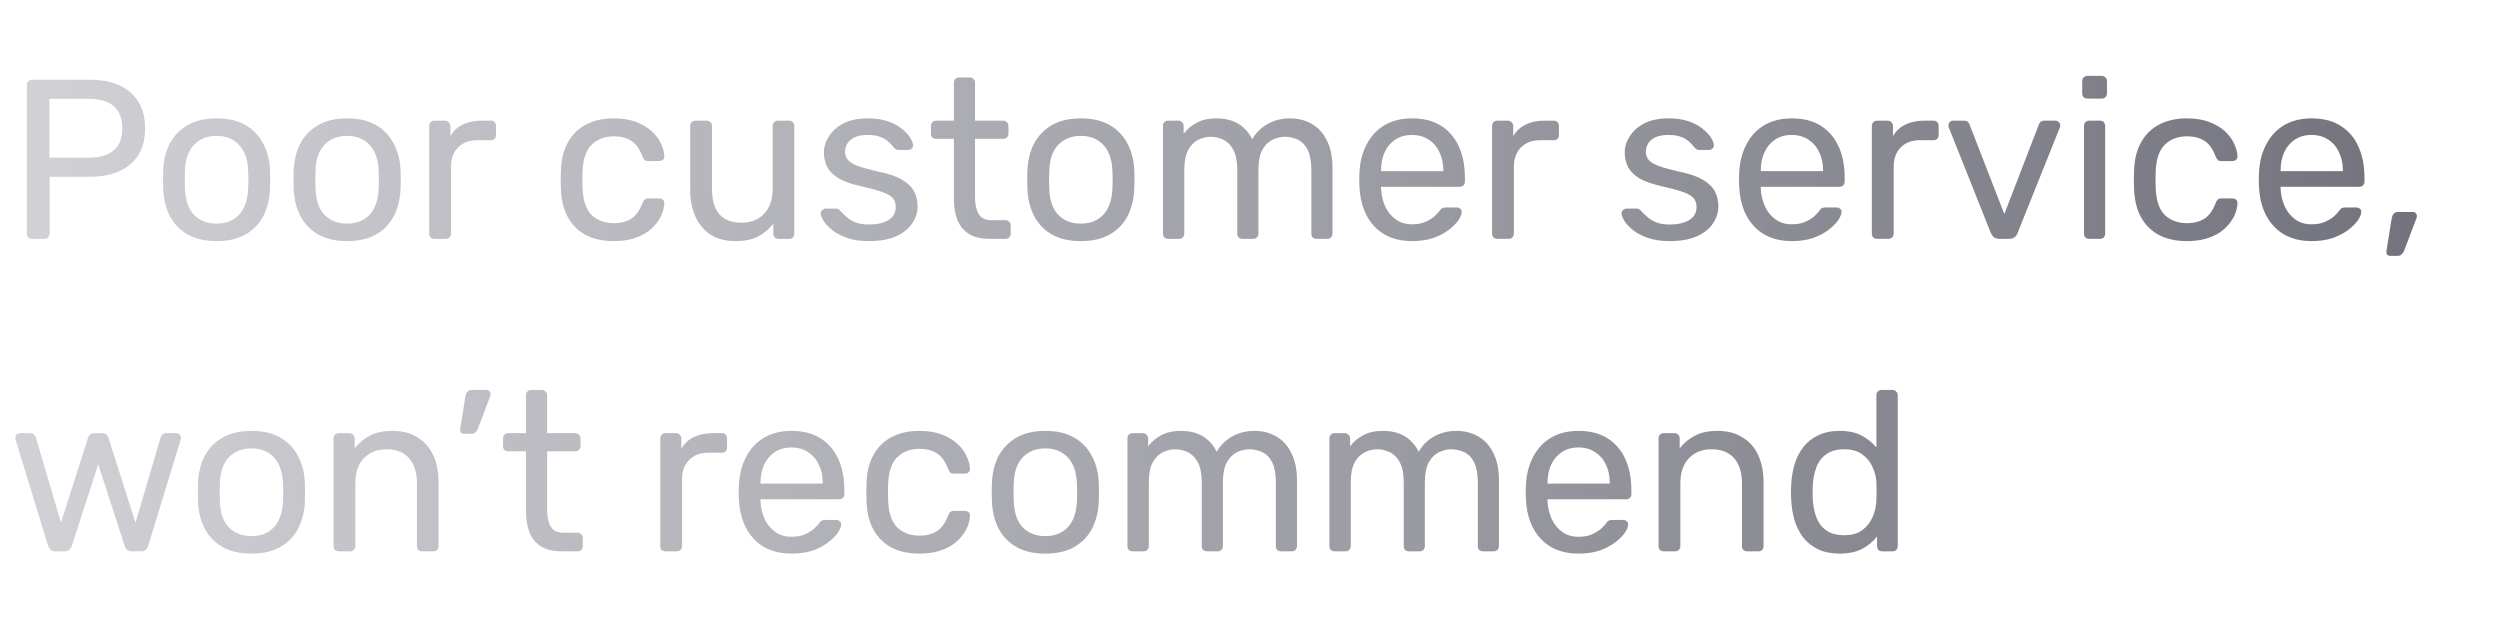 <svg width="176" height="45" viewBox="0 0 176 45" fill="none" xmlns="http://www.w3.org/2000/svg">
<path d="M2.26 16.814C2.143 16.814 2.052 16.782 1.988 16.718C1.924 16.643 1.892 16.552 1.892 16.445V5.997C1.892 5.88 1.924 5.789 1.988 5.725C2.052 5.651 2.143 5.613 2.26 5.613H6.324C7.113 5.613 7.796 5.741 8.372 5.997C8.959 6.253 9.412 6.637 9.732 7.149C10.052 7.651 10.212 8.28 10.212 9.037C10.212 9.795 10.052 10.424 9.732 10.925C9.412 11.427 8.959 11.806 8.372 12.062C7.796 12.318 7.113 12.445 6.324 12.445H3.492V16.445C3.492 16.552 3.455 16.643 3.38 16.718C3.316 16.782 3.225 16.814 3.108 16.814H2.26ZM3.476 11.101H6.244C7.033 11.101 7.625 10.925 8.02 10.573C8.415 10.222 8.612 9.709 8.612 9.037C8.612 8.376 8.42 7.864 8.036 7.501C7.652 7.139 7.055 6.957 6.244 6.957H3.476V11.101ZM15.248 16.974C14.438 16.974 13.76 16.819 13.216 16.509C12.672 16.2 12.256 15.774 11.968 15.229C11.68 14.675 11.52 14.046 11.488 13.341C11.478 13.16 11.472 12.931 11.472 12.653C11.472 12.366 11.478 12.136 11.488 11.966C11.52 11.251 11.68 10.621 11.968 10.078C12.267 9.533 12.688 9.107 13.232 8.797C13.776 8.488 14.448 8.333 15.248 8.333C16.048 8.333 16.72 8.488 17.264 8.797C17.808 9.107 18.224 9.533 18.512 10.078C18.811 10.621 18.976 11.251 19.008 11.966C19.019 12.136 19.024 12.366 19.024 12.653C19.024 12.931 19.019 13.16 19.008 13.341C18.976 14.046 18.816 14.675 18.528 15.229C18.24 15.774 17.824 16.2 17.28 16.509C16.736 16.819 16.059 16.974 15.248 16.974ZM15.248 15.742C15.91 15.742 16.438 15.534 16.832 15.117C17.227 14.691 17.44 14.072 17.472 13.261C17.483 13.101 17.488 12.899 17.488 12.653C17.488 12.408 17.483 12.206 17.472 12.046C17.44 11.235 17.227 10.621 16.832 10.206C16.438 9.779 15.91 9.565 15.248 9.565C14.587 9.565 14.054 9.779 13.648 10.206C13.254 10.621 13.046 11.235 13.024 12.046C13.014 12.206 13.008 12.408 13.008 12.653C13.008 12.899 13.014 13.101 13.024 13.261C13.046 14.072 13.254 14.691 13.648 15.117C14.054 15.534 14.587 15.742 15.248 15.742ZM24.436 16.974C23.625 16.974 22.948 16.819 22.404 16.509C21.86 16.2 21.444 15.774 21.156 15.229C20.868 14.675 20.708 14.046 20.676 13.341C20.665 13.16 20.66 12.931 20.66 12.653C20.66 12.366 20.665 12.136 20.676 11.966C20.708 11.251 20.868 10.621 21.156 10.078C21.454 9.533 21.876 9.107 22.42 8.797C22.964 8.488 23.636 8.333 24.436 8.333C25.236 8.333 25.908 8.488 26.452 8.797C26.996 9.107 27.412 9.533 27.7 10.078C27.998 10.621 28.164 11.251 28.196 11.966C28.206 12.136 28.212 12.366 28.212 12.653C28.212 12.931 28.206 13.16 28.196 13.341C28.164 14.046 28.004 14.675 27.716 15.229C27.428 15.774 27.012 16.2 26.468 16.509C25.924 16.819 25.246 16.974 24.436 16.974ZM24.436 15.742C25.097 15.742 25.625 15.534 26.02 15.117C26.414 14.691 26.628 14.072 26.66 13.261C26.67 13.101 26.676 12.899 26.676 12.653C26.676 12.408 26.67 12.206 26.66 12.046C26.628 11.235 26.414 10.621 26.02 10.206C25.625 9.779 25.097 9.565 24.436 9.565C23.774 9.565 23.241 9.779 22.836 10.206C22.441 10.621 22.233 11.235 22.212 12.046C22.201 12.206 22.196 12.408 22.196 12.653C22.196 12.899 22.201 13.101 22.212 13.261C22.233 14.072 22.441 14.691 22.836 15.117C23.241 15.534 23.774 15.742 24.436 15.742ZM30.583 16.814C30.477 16.814 30.386 16.782 30.311 16.718C30.247 16.643 30.215 16.552 30.215 16.445V8.877C30.215 8.771 30.247 8.68 30.311 8.605C30.386 8.531 30.477 8.493 30.583 8.493H31.319C31.426 8.493 31.517 8.531 31.591 8.605C31.666 8.68 31.703 8.771 31.703 8.877V9.581C31.917 9.219 32.21 8.947 32.583 8.765C32.957 8.584 33.405 8.493 33.927 8.493H34.567C34.674 8.493 34.759 8.531 34.823 8.605C34.887 8.669 34.919 8.755 34.919 8.861V9.517C34.919 9.624 34.887 9.709 34.823 9.773C34.759 9.837 34.674 9.869 34.567 9.869H33.607C33.031 9.869 32.578 10.04 32.247 10.382C31.917 10.712 31.751 11.165 31.751 11.742V16.445C31.751 16.552 31.714 16.643 31.639 16.718C31.565 16.782 31.474 16.814 31.367 16.814H30.583ZM43.2 16.974C42.443 16.974 41.787 16.829 41.232 16.541C40.688 16.243 40.267 15.822 39.968 15.277C39.67 14.723 39.51 14.062 39.488 13.293C39.478 13.133 39.472 12.92 39.472 12.653C39.472 12.387 39.478 12.174 39.488 12.014C39.51 11.245 39.67 10.589 39.968 10.046C40.267 9.491 40.688 9.069 41.232 8.781C41.787 8.483 42.443 8.333 43.2 8.333C43.819 8.333 44.347 8.419 44.784 8.589C45.232 8.76 45.6 8.979 45.888 9.245C46.176 9.512 46.39 9.8 46.528 10.11C46.678 10.419 46.758 10.712 46.768 10.989C46.779 11.096 46.747 11.181 46.672 11.245C46.598 11.309 46.507 11.341 46.4 11.341H45.632C45.526 11.341 45.446 11.32 45.392 11.277C45.339 11.224 45.286 11.139 45.232 11.021C45.04 10.499 44.779 10.131 44.448 9.917C44.118 9.704 43.707 9.597 43.216 9.597C42.576 9.597 42.054 9.795 41.648 10.19C41.254 10.584 41.04 11.219 41.008 12.094C40.998 12.477 40.998 12.851 41.008 13.213C41.04 14.099 41.254 14.739 41.648 15.133C42.054 15.518 42.576 15.71 43.216 15.71C43.707 15.71 44.118 15.603 44.448 15.389C44.779 15.176 45.04 14.808 45.232 14.286C45.286 14.168 45.339 14.088 45.392 14.046C45.446 13.992 45.526 13.966 45.632 13.966H46.4C46.507 13.966 46.598 13.998 46.672 14.062C46.747 14.126 46.779 14.211 46.768 14.318C46.758 14.541 46.71 14.771 46.624 15.005C46.539 15.24 46.4 15.48 46.208 15.726C46.027 15.96 45.798 16.174 45.52 16.366C45.243 16.547 44.907 16.696 44.512 16.814C44.128 16.92 43.691 16.974 43.2 16.974ZM51.772 16.974C51.09 16.974 50.508 16.824 50.028 16.526C49.559 16.216 49.202 15.79 48.956 15.245C48.711 14.701 48.588 14.078 48.588 13.373V8.861C48.588 8.755 48.62 8.669 48.684 8.605C48.759 8.531 48.85 8.493 48.956 8.493H49.756C49.863 8.493 49.948 8.531 50.012 8.605C50.087 8.669 50.124 8.755 50.124 8.861V13.293C50.124 14.883 50.818 15.678 52.204 15.678C52.866 15.678 53.394 15.47 53.788 15.053C54.194 14.627 54.396 14.04 54.396 13.293V8.861C54.396 8.755 54.428 8.669 54.492 8.605C54.567 8.531 54.658 8.493 54.764 8.493H55.548C55.666 8.493 55.756 8.531 55.82 8.605C55.884 8.669 55.916 8.755 55.916 8.861V16.445C55.916 16.552 55.884 16.643 55.82 16.718C55.756 16.782 55.666 16.814 55.548 16.814H54.812C54.706 16.814 54.615 16.782 54.54 16.718C54.476 16.643 54.444 16.552 54.444 16.445V15.742C54.156 16.115 53.804 16.413 53.388 16.637C52.983 16.861 52.444 16.974 51.772 16.974ZM61.173 16.974C60.576 16.974 60.064 16.899 59.637 16.75C59.211 16.6 58.864 16.419 58.597 16.206C58.331 15.992 58.128 15.779 57.989 15.566C57.861 15.352 57.792 15.181 57.781 15.053C57.771 14.936 57.808 14.845 57.893 14.781C57.979 14.717 58.064 14.685 58.149 14.685H58.853C58.917 14.685 58.965 14.696 58.997 14.717C59.04 14.728 59.093 14.771 59.157 14.845C59.296 14.995 59.451 15.144 59.621 15.293C59.792 15.443 60 15.566 60.245 15.662C60.501 15.758 60.816 15.806 61.189 15.806C61.733 15.806 62.181 15.704 62.533 15.502C62.885 15.288 63.061 14.979 63.061 14.573C63.061 14.307 62.987 14.094 62.837 13.934C62.699 13.774 62.443 13.63 62.069 13.502C61.707 13.373 61.205 13.24 60.565 13.101C59.925 12.952 59.419 12.771 59.045 12.557C58.672 12.334 58.405 12.072 58.245 11.774C58.085 11.464 58.005 11.117 58.005 10.733C58.005 10.339 58.123 9.96 58.357 9.597C58.592 9.224 58.933 8.92 59.381 8.685C59.84 8.451 60.411 8.333 61.093 8.333C61.648 8.333 62.123 8.403 62.517 8.541C62.912 8.68 63.237 8.856 63.493 9.069C63.749 9.272 63.941 9.475 64.069 9.677C64.197 9.88 64.267 10.051 64.277 10.19C64.288 10.296 64.256 10.387 64.181 10.461C64.107 10.525 64.021 10.557 63.925 10.557H63.253C63.179 10.557 63.115 10.541 63.061 10.509C63.019 10.477 62.976 10.44 62.933 10.398C62.827 10.259 62.699 10.12 62.549 9.981C62.411 9.843 62.224 9.731 61.989 9.645C61.765 9.549 61.467 9.501 61.093 9.501C60.56 9.501 60.16 9.613 59.893 9.837C59.627 10.062 59.493 10.344 59.493 10.685C59.493 10.888 59.552 11.069 59.669 11.229C59.787 11.389 60.011 11.534 60.341 11.662C60.672 11.79 61.163 11.928 61.813 12.078C62.517 12.216 63.072 12.403 63.477 12.637C63.883 12.872 64.171 13.144 64.341 13.454C64.512 13.763 64.597 14.12 64.597 14.525C64.597 14.973 64.464 15.384 64.197 15.758C63.941 16.131 63.557 16.43 63.045 16.654C62.544 16.867 61.92 16.974 61.173 16.974ZM69.682 16.814C69.085 16.814 68.599 16.701 68.226 16.477C67.853 16.243 67.581 15.918 67.41 15.502C67.239 15.075 67.154 14.573 67.154 13.998V9.773H65.906C65.799 9.773 65.709 9.741 65.634 9.677C65.57 9.603 65.538 9.512 65.538 9.405V8.861C65.538 8.755 65.57 8.669 65.634 8.605C65.709 8.531 65.799 8.493 65.906 8.493H67.154V5.821C67.154 5.715 67.186 5.629 67.25 5.565C67.325 5.491 67.415 5.453 67.522 5.453H68.274C68.381 5.453 68.466 5.491 68.53 5.565C68.605 5.629 68.642 5.715 68.642 5.821V8.493H70.626C70.733 8.493 70.818 8.531 70.882 8.605C70.957 8.669 70.994 8.755 70.994 8.861V9.405C70.994 9.512 70.957 9.603 70.882 9.677C70.818 9.741 70.733 9.773 70.626 9.773H68.642V13.886C68.642 14.387 68.727 14.781 68.898 15.069C69.069 15.357 69.373 15.502 69.81 15.502H70.786C70.893 15.502 70.978 15.539 71.042 15.614C71.117 15.678 71.154 15.763 71.154 15.87V16.445C71.154 16.552 71.117 16.643 71.042 16.718C70.978 16.782 70.893 16.814 70.786 16.814H69.682ZM76.092 16.974C75.281 16.974 74.604 16.819 74.06 16.509C73.516 16.2 73.1 15.774 72.812 15.229C72.524 14.675 72.364 14.046 72.332 13.341C72.321 13.16 72.316 12.931 72.316 12.653C72.316 12.366 72.321 12.136 72.332 11.966C72.364 11.251 72.524 10.621 72.812 10.078C73.111 9.533 73.532 9.107 74.076 8.797C74.62 8.488 75.292 8.333 76.092 8.333C76.892 8.333 77.564 8.488 78.108 8.797C78.652 9.107 79.068 9.533 79.356 10.078C79.655 10.621 79.82 11.251 79.852 11.966C79.863 12.136 79.868 12.366 79.868 12.653C79.868 12.931 79.863 13.16 79.852 13.341C79.82 14.046 79.66 14.675 79.372 15.229C79.084 15.774 78.668 16.2 78.124 16.509C77.58 16.819 76.903 16.974 76.092 16.974ZM76.092 15.742C76.753 15.742 77.281 15.534 77.676 15.117C78.071 14.691 78.284 14.072 78.316 13.261C78.327 13.101 78.332 12.899 78.332 12.653C78.332 12.408 78.327 12.206 78.316 12.046C78.284 11.235 78.071 10.621 77.676 10.206C77.281 9.779 76.753 9.565 76.092 9.565C75.431 9.565 74.897 9.779 74.492 10.206C74.097 10.621 73.889 11.235 73.868 12.046C73.857 12.206 73.852 12.408 73.852 12.653C73.852 12.899 73.857 13.101 73.868 13.261C73.889 14.072 74.097 14.691 74.492 15.117C74.897 15.534 75.431 15.742 76.092 15.742ZM82.24 16.814C82.133 16.814 82.042 16.782 81.968 16.718C81.903 16.643 81.871 16.552 81.871 16.445V8.861C81.871 8.755 81.903 8.669 81.968 8.605C82.042 8.531 82.133 8.493 82.24 8.493H82.96C83.066 8.493 83.151 8.531 83.216 8.605C83.29 8.669 83.328 8.755 83.328 8.861V9.421C83.573 9.091 83.882 8.829 84.255 8.637C84.629 8.435 85.077 8.333 85.6 8.333C86.805 8.323 87.658 8.813 88.159 9.805C88.405 9.357 88.762 9 89.231 8.733C89.701 8.467 90.234 8.333 90.832 8.333C91.386 8.333 91.888 8.461 92.335 8.717C92.794 8.973 93.151 9.363 93.407 9.885C93.674 10.398 93.808 11.043 93.808 11.822V16.445C93.808 16.552 93.77 16.643 93.695 16.718C93.632 16.782 93.546 16.814 93.439 16.814H92.688C92.581 16.814 92.49 16.782 92.415 16.718C92.352 16.643 92.32 16.552 92.32 16.445V11.966C92.32 11.368 92.234 10.899 92.064 10.557C91.893 10.216 91.663 9.976 91.376 9.837C91.088 9.699 90.773 9.629 90.431 9.629C90.154 9.629 89.871 9.699 89.584 9.837C89.296 9.976 89.055 10.216 88.864 10.557C88.682 10.899 88.591 11.368 88.591 11.966V16.445C88.591 16.552 88.554 16.643 88.48 16.718C88.415 16.782 88.33 16.814 88.224 16.814H87.472C87.365 16.814 87.274 16.782 87.2 16.718C87.135 16.643 87.103 16.552 87.103 16.445V11.966C87.103 11.368 87.013 10.899 86.832 10.557C86.65 10.216 86.415 9.976 86.127 9.837C85.84 9.699 85.535 9.629 85.216 9.629C84.938 9.629 84.656 9.699 84.368 9.837C84.079 9.976 83.84 10.216 83.647 10.557C83.466 10.899 83.376 11.363 83.376 11.95V16.445C83.376 16.552 83.338 16.643 83.263 16.718C83.2 16.782 83.114 16.814 83.007 16.814H82.24ZM99.402 16.974C98.304 16.974 97.429 16.637 96.778 15.966C96.128 15.283 95.77 14.355 95.706 13.181C95.696 13.043 95.69 12.867 95.69 12.653C95.69 12.43 95.696 12.248 95.706 12.11C95.749 11.352 95.925 10.691 96.234 10.126C96.544 9.549 96.965 9.107 97.498 8.797C98.042 8.488 98.677 8.333 99.402 8.333C100.213 8.333 100.89 8.504 101.434 8.845C101.989 9.187 102.41 9.672 102.698 10.302C102.986 10.931 103.13 11.667 103.13 12.509V12.781C103.13 12.899 103.093 12.989 103.018 13.053C102.954 13.117 102.869 13.149 102.762 13.149H97.226C97.226 13.16 97.226 13.181 97.226 13.213C97.226 13.245 97.226 13.272 97.226 13.293C97.248 13.731 97.344 14.142 97.514 14.525C97.685 14.899 97.93 15.203 98.25 15.438C98.57 15.672 98.954 15.79 99.402 15.79C99.786 15.79 100.106 15.731 100.362 15.614C100.618 15.496 100.826 15.368 100.986 15.229C101.146 15.08 101.253 14.968 101.306 14.893C101.402 14.755 101.477 14.675 101.53 14.653C101.584 14.621 101.669 14.605 101.786 14.605H102.554C102.661 14.605 102.746 14.637 102.81 14.701C102.885 14.755 102.917 14.835 102.906 14.941C102.896 15.101 102.81 15.299 102.65 15.534C102.49 15.758 102.261 15.982 101.962 16.206C101.664 16.43 101.301 16.616 100.874 16.765C100.448 16.904 99.957 16.974 99.402 16.974ZM97.226 12.046H101.61V11.998C101.61 11.518 101.52 11.091 101.338 10.717C101.168 10.344 100.917 10.051 100.586 9.837C100.256 9.613 99.861 9.501 99.402 9.501C98.944 9.501 98.549 9.613 98.218 9.837C97.898 10.051 97.653 10.344 97.482 10.717C97.312 11.091 97.226 11.518 97.226 11.998V12.046ZM105.411 16.814C105.305 16.814 105.214 16.782 105.139 16.718C105.075 16.643 105.043 16.552 105.043 16.445V8.877C105.043 8.771 105.075 8.68 105.139 8.605C105.214 8.531 105.305 8.493 105.411 8.493H106.147C106.254 8.493 106.345 8.531 106.419 8.605C106.494 8.68 106.531 8.771 106.531 8.877V9.581C106.745 9.219 107.038 8.947 107.411 8.765C107.785 8.584 108.233 8.493 108.755 8.493H109.395C109.502 8.493 109.587 8.531 109.651 8.605C109.715 8.669 109.747 8.755 109.747 8.861V9.517C109.747 9.624 109.715 9.709 109.651 9.773C109.587 9.837 109.502 9.869 109.395 9.869H108.435C107.859 9.869 107.406 10.04 107.075 10.382C106.745 10.712 106.579 11.165 106.579 11.742V16.445C106.579 16.552 106.542 16.643 106.467 16.718C106.393 16.782 106.302 16.814 106.195 16.814H105.411ZM117.548 16.974C116.951 16.974 116.439 16.899 116.012 16.75C115.586 16.6 115.239 16.419 114.972 16.206C114.706 15.992 114.503 15.779 114.364 15.566C114.236 15.352 114.167 15.181 114.156 15.053C114.146 14.936 114.183 14.845 114.268 14.781C114.354 14.717 114.439 14.685 114.524 14.685H115.228C115.292 14.685 115.34 14.696 115.372 14.717C115.415 14.728 115.468 14.771 115.532 14.845C115.671 14.995 115.826 15.144 115.996 15.293C116.167 15.443 116.375 15.566 116.62 15.662C116.876 15.758 117.191 15.806 117.564 15.806C118.108 15.806 118.556 15.704 118.908 15.502C119.26 15.288 119.436 14.979 119.436 14.573C119.436 14.307 119.362 14.094 119.212 13.934C119.074 13.774 118.818 13.63 118.444 13.502C118.082 13.373 117.58 13.24 116.94 13.101C116.3 12.952 115.794 12.771 115.42 12.557C115.047 12.334 114.78 12.072 114.62 11.774C114.46 11.464 114.38 11.117 114.38 10.733C114.38 10.339 114.498 9.96 114.732 9.597C114.967 9.224 115.308 8.92 115.756 8.685C116.215 8.451 116.786 8.333 117.468 8.333C118.023 8.333 118.498 8.403 118.892 8.541C119.287 8.68 119.612 8.856 119.868 9.069C120.124 9.272 120.316 9.475 120.444 9.677C120.572 9.88 120.642 10.051 120.652 10.19C120.663 10.296 120.631 10.387 120.556 10.461C120.482 10.525 120.396 10.557 120.3 10.557H119.628C119.554 10.557 119.49 10.541 119.436 10.509C119.394 10.477 119.351 10.44 119.308 10.398C119.202 10.259 119.074 10.12 118.924 9.981C118.786 9.843 118.599 9.731 118.364 9.645C118.14 9.549 117.842 9.501 117.468 9.501C116.935 9.501 116.535 9.613 116.268 9.837C116.002 10.062 115.868 10.344 115.868 10.685C115.868 10.888 115.927 11.069 116.044 11.229C116.162 11.389 116.386 11.534 116.716 11.662C117.047 11.79 117.538 11.928 118.188 12.078C118.892 12.216 119.447 12.403 119.852 12.637C120.258 12.872 120.546 13.144 120.716 13.454C120.887 13.763 120.972 14.12 120.972 14.525C120.972 14.973 120.839 15.384 120.572 15.758C120.316 16.131 119.932 16.43 119.42 16.654C118.919 16.867 118.295 16.974 117.548 16.974ZM126.137 16.974C125.038 16.974 124.163 16.637 123.513 15.966C122.862 15.283 122.505 14.355 122.441 13.181C122.43 13.043 122.425 12.867 122.425 12.653C122.425 12.43 122.43 12.248 122.441 12.11C122.483 11.352 122.659 10.691 122.969 10.126C123.278 9.549 123.699 9.107 124.233 8.797C124.777 8.488 125.411 8.333 126.137 8.333C126.947 8.333 127.625 8.504 128.169 8.845C128.723 9.187 129.145 9.672 129.433 10.302C129.721 10.931 129.865 11.667 129.865 12.509V12.781C129.865 12.899 129.827 12.989 129.753 13.053C129.689 13.117 129.603 13.149 129.497 13.149H123.961C123.961 13.16 123.961 13.181 123.961 13.213C123.961 13.245 123.961 13.272 123.961 13.293C123.982 13.731 124.078 14.142 124.249 14.525C124.419 14.899 124.665 15.203 124.985 15.438C125.305 15.672 125.689 15.79 126.137 15.79C126.521 15.79 126.841 15.731 127.097 15.614C127.353 15.496 127.561 15.368 127.721 15.229C127.881 15.08 127.987 14.968 128.041 14.893C128.137 14.755 128.211 14.675 128.265 14.653C128.318 14.621 128.403 14.605 128.521 14.605H129.289C129.395 14.605 129.481 14.637 129.545 14.701C129.619 14.755 129.651 14.835 129.641 14.941C129.63 15.101 129.545 15.299 129.385 15.534C129.225 15.758 128.995 15.982 128.697 16.206C128.398 16.43 128.035 16.616 127.609 16.765C127.182 16.904 126.691 16.974 126.137 16.974ZM123.961 12.046H128.345V11.998C128.345 11.518 128.254 11.091 128.073 10.717C127.902 10.344 127.651 10.051 127.321 9.837C126.99 9.613 126.595 9.501 126.137 9.501C125.678 9.501 125.283 9.613 124.953 9.837C124.633 10.051 124.387 10.344 124.217 10.717C124.046 11.091 123.961 11.518 123.961 11.998V12.046ZM132.146 16.814C132.039 16.814 131.948 16.782 131.874 16.718C131.81 16.643 131.778 16.552 131.778 16.445V8.877C131.778 8.771 131.81 8.68 131.874 8.605C131.948 8.531 132.039 8.493 132.146 8.493H132.882C132.988 8.493 133.079 8.531 133.154 8.605C133.228 8.68 133.266 8.771 133.266 8.877V9.581C133.479 9.219 133.772 8.947 134.146 8.765C134.519 8.584 134.967 8.493 135.49 8.493H136.13C136.236 8.493 136.322 8.531 136.386 8.605C136.45 8.669 136.482 8.755 136.482 8.861V9.517C136.482 9.624 136.45 9.709 136.386 9.773C136.322 9.837 136.236 9.869 136.13 9.869H135.17C134.594 9.869 134.14 10.04 133.81 10.382C133.479 10.712 133.314 11.165 133.314 11.742V16.445C133.314 16.552 133.276 16.643 133.202 16.718C133.127 16.782 133.036 16.814 132.93 16.814H132.146ZM140.752 16.814C140.592 16.814 140.464 16.776 140.368 16.701C140.283 16.627 140.213 16.531 140.16 16.413L137.2 8.989C137.179 8.936 137.168 8.883 137.168 8.829C137.168 8.733 137.2 8.653 137.264 8.589C137.328 8.525 137.408 8.493 137.504 8.493H138.272C138.389 8.493 138.48 8.525 138.544 8.589C138.608 8.653 138.645 8.712 138.656 8.765L141.104 15.069L143.536 8.765C143.557 8.712 143.595 8.653 143.648 8.589C143.712 8.525 143.803 8.493 143.92 8.493H144.704C144.789 8.493 144.864 8.525 144.928 8.589C145.003 8.653 145.04 8.733 145.04 8.829C145.04 8.883 145.029 8.936 145.008 8.989L142.032 16.413C141.989 16.531 141.92 16.627 141.824 16.701C141.739 16.776 141.611 16.814 141.44 16.814H140.752ZM147.083 16.814C146.977 16.814 146.886 16.782 146.811 16.718C146.747 16.643 146.715 16.552 146.715 16.445V8.861C146.715 8.755 146.747 8.669 146.811 8.605C146.886 8.531 146.977 8.493 147.083 8.493H147.851C147.958 8.493 148.043 8.531 148.107 8.605C148.171 8.669 148.203 8.755 148.203 8.861V16.445C148.203 16.552 148.171 16.643 148.107 16.718C148.043 16.782 147.958 16.814 147.851 16.814H147.083ZM146.955 6.941C146.849 6.941 146.758 6.909 146.683 6.845C146.619 6.771 146.587 6.68 146.587 6.573V5.709C146.587 5.603 146.619 5.517 146.683 5.453C146.758 5.379 146.849 5.341 146.955 5.341H147.963C148.07 5.341 148.155 5.379 148.219 5.453C148.294 5.517 148.331 5.603 148.331 5.709V6.573C148.331 6.68 148.294 6.771 148.219 6.845C148.155 6.909 148.07 6.941 147.963 6.941H146.955ZM153.95 16.974C153.193 16.974 152.537 16.829 151.982 16.541C151.438 16.243 151.017 15.822 150.718 15.277C150.42 14.723 150.26 14.062 150.238 13.293C150.228 13.133 150.222 12.92 150.222 12.653C150.222 12.387 150.228 12.174 150.238 12.014C150.26 11.245 150.42 10.589 150.718 10.046C151.017 9.491 151.438 9.069 151.982 8.781C152.537 8.483 153.193 8.333 153.95 8.333C154.569 8.333 155.097 8.419 155.534 8.589C155.982 8.76 156.35 8.979 156.638 9.245C156.926 9.512 157.14 9.8 157.278 10.11C157.428 10.419 157.508 10.712 157.518 10.989C157.529 11.096 157.497 11.181 157.422 11.245C157.348 11.309 157.257 11.341 157.15 11.341H156.382C156.276 11.341 156.196 11.32 156.142 11.277C156.089 11.224 156.036 11.139 155.982 11.021C155.79 10.499 155.529 10.131 155.198 9.917C154.868 9.704 154.457 9.597 153.966 9.597C153.326 9.597 152.804 9.795 152.398 10.19C152.004 10.584 151.79 11.219 151.758 12.094C151.748 12.477 151.748 12.851 151.758 13.213C151.79 14.099 152.004 14.739 152.398 15.133C152.804 15.518 153.326 15.71 153.966 15.71C154.457 15.71 154.868 15.603 155.198 15.389C155.529 15.176 155.79 14.808 155.982 14.286C156.036 14.168 156.089 14.088 156.142 14.046C156.196 13.992 156.276 13.966 156.382 13.966H157.15C157.257 13.966 157.348 13.998 157.422 14.062C157.497 14.126 157.529 14.211 157.518 14.318C157.508 14.541 157.46 14.771 157.374 15.005C157.289 15.24 157.15 15.48 156.958 15.726C156.777 15.96 156.548 16.174 156.27 16.366C155.993 16.547 155.657 16.696 155.262 16.814C154.878 16.92 154.441 16.974 153.95 16.974ZM162.73 16.974C161.632 16.974 160.757 16.637 160.106 15.966C159.456 15.283 159.098 14.355 159.034 13.181C159.024 13.043 159.018 12.867 159.018 12.653C159.018 12.43 159.024 12.248 159.034 12.11C159.077 11.352 159.253 10.691 159.562 10.126C159.872 9.549 160.293 9.107 160.826 8.797C161.37 8.488 162.005 8.333 162.73 8.333C163.541 8.333 164.218 8.504 164.762 8.845C165.317 9.187 165.738 9.672 166.026 10.302C166.314 10.931 166.458 11.667 166.458 12.509V12.781C166.458 12.899 166.421 12.989 166.346 13.053C166.282 13.117 166.197 13.149 166.09 13.149H160.554C160.554 13.16 160.554 13.181 160.554 13.213C160.554 13.245 160.554 13.272 160.554 13.293C160.576 13.731 160.672 14.142 160.842 14.525C161.013 14.899 161.258 15.203 161.578 15.438C161.898 15.672 162.282 15.79 162.73 15.79C163.114 15.79 163.434 15.731 163.69 15.614C163.946 15.496 164.154 15.368 164.314 15.229C164.474 15.08 164.581 14.968 164.634 14.893C164.73 14.755 164.805 14.675 164.858 14.653C164.912 14.621 164.997 14.605 165.114 14.605H165.882C165.989 14.605 166.074 14.637 166.138 14.701C166.213 14.755 166.245 14.835 166.234 14.941C166.224 15.101 166.138 15.299 165.978 15.534C165.818 15.758 165.589 15.982 165.29 16.206C164.992 16.43 164.629 16.616 164.202 16.765C163.776 16.904 163.285 16.974 162.73 16.974ZM160.554 12.046H164.938V11.998C164.938 11.518 164.848 11.091 164.666 10.717C164.496 10.344 164.245 10.051 163.914 9.837C163.584 9.613 163.189 9.501 162.73 9.501C162.272 9.501 161.877 9.613 161.546 9.837C161.226 10.051 160.981 10.344 160.81 10.717C160.64 11.091 160.554 11.518 160.554 11.998V12.046ZM168.26 18.014C168.174 18.014 168.105 17.982 168.052 17.918C168.009 17.854 167.993 17.773 168.004 17.677L168.372 15.389C168.393 15.261 168.436 15.155 168.5 15.069C168.574 14.973 168.681 14.925 168.82 14.925H169.892C169.966 14.925 170.025 14.952 170.068 15.005C170.121 15.059 170.148 15.123 170.148 15.197C170.148 15.283 170.126 15.368 170.084 15.454L169.252 17.645C169.209 17.752 169.15 17.837 169.076 17.901C169.012 17.976 168.916 18.014 168.788 18.014H168.26ZM3.892 38.813C3.753 38.813 3.647 38.782 3.572 38.718C3.497 38.643 3.433 38.541 3.38 38.413L1.108 30.989C1.087 30.936 1.076 30.883 1.076 30.829C1.076 30.733 1.108 30.654 1.172 30.59C1.247 30.526 1.327 30.494 1.412 30.494H2.116C2.233 30.494 2.324 30.526 2.388 30.59C2.452 30.654 2.495 30.712 2.516 30.765L4.292 36.797L6.196 30.829C6.217 30.755 6.26 30.68 6.324 30.605C6.399 30.531 6.505 30.494 6.644 30.494H7.188C7.327 30.494 7.433 30.531 7.508 30.605C7.583 30.68 7.625 30.755 7.636 30.829L9.54 36.797L11.316 30.765C11.327 30.712 11.364 30.654 11.428 30.59C11.492 30.526 11.583 30.494 11.7 30.494H12.404C12.5 30.494 12.58 30.526 12.644 30.59C12.708 30.654 12.74 30.733 12.74 30.829C12.74 30.883 12.729 30.936 12.708 30.989L10.436 38.413C10.404 38.541 10.345 38.643 10.26 38.718C10.185 38.782 10.073 38.813 9.924 38.813H9.3C9.161 38.813 9.044 38.782 8.948 38.718C8.863 38.643 8.804 38.541 8.772 38.413L6.916 32.685L5.06 38.413C5.017 38.541 4.953 38.643 4.868 38.718C4.783 38.782 4.665 38.813 4.516 38.813H3.892ZM17.701 38.974C16.891 38.974 16.213 38.819 15.669 38.51C15.125 38.2 14.709 37.773 14.421 37.23C14.133 36.675 13.973 36.045 13.941 35.342C13.931 35.16 13.925 34.931 13.925 34.654C13.925 34.365 13.931 34.136 13.941 33.965C13.973 33.251 14.133 32.621 14.421 32.078C14.72 31.534 15.141 31.107 15.685 30.797C16.229 30.488 16.901 30.334 17.701 30.334C18.501 30.334 19.173 30.488 19.717 30.797C20.261 31.107 20.677 31.534 20.965 32.078C21.264 32.621 21.429 33.251 21.461 33.965C21.472 34.136 21.477 34.365 21.477 34.654C21.477 34.931 21.472 35.16 21.461 35.342C21.429 36.045 21.269 36.675 20.981 37.23C20.693 37.773 20.277 38.2 19.733 38.51C19.189 38.819 18.512 38.974 17.701 38.974ZM17.701 37.742C18.363 37.742 18.891 37.533 19.285 37.117C19.68 36.691 19.893 36.072 19.925 35.261C19.936 35.102 19.941 34.899 19.941 34.654C19.941 34.408 19.936 34.206 19.925 34.045C19.893 33.235 19.68 32.621 19.285 32.206C18.891 31.779 18.363 31.566 17.701 31.566C17.04 31.566 16.507 31.779 16.101 32.206C15.707 32.621 15.499 33.235 15.477 34.045C15.467 34.206 15.461 34.408 15.461 34.654C15.461 34.899 15.467 35.102 15.477 35.261C15.499 36.072 15.707 36.691 16.101 37.117C16.507 37.533 17.04 37.742 17.701 37.742ZM23.849 38.813C23.742 38.813 23.651 38.782 23.577 38.718C23.513 38.643 23.481 38.552 23.481 38.446V30.861C23.481 30.755 23.513 30.669 23.577 30.605C23.651 30.531 23.742 30.494 23.849 30.494H24.601C24.707 30.494 24.793 30.531 24.857 30.605C24.931 30.669 24.969 30.755 24.969 30.861V31.566C25.246 31.203 25.593 30.91 26.009 30.686C26.436 30.451 26.98 30.334 27.641 30.334C28.334 30.334 28.921 30.488 29.401 30.797C29.892 31.096 30.259 31.517 30.505 32.062C30.75 32.595 30.873 33.219 30.873 33.934V38.446C30.873 38.552 30.841 38.643 30.777 38.718C30.713 38.782 30.628 38.813 30.521 38.813H29.721C29.614 38.813 29.523 38.782 29.449 38.718C29.385 38.643 29.353 38.552 29.353 38.446V34.014C29.353 33.267 29.172 32.685 28.809 32.27C28.446 31.843 27.913 31.63 27.209 31.63C26.547 31.63 26.014 31.843 25.609 32.27C25.214 32.685 25.017 33.267 25.017 34.014V38.446C25.017 38.552 24.98 38.643 24.905 38.718C24.841 38.782 24.756 38.813 24.649 38.813H23.849ZM32.652 30.541C32.567 30.541 32.498 30.509 32.444 30.445C32.402 30.381 32.386 30.302 32.396 30.206L32.764 27.918C32.786 27.79 32.828 27.683 32.892 27.598C32.967 27.502 33.074 27.453 33.212 27.453H34.284C34.359 27.453 34.418 27.485 34.46 27.549C34.514 27.603 34.54 27.662 34.54 27.726C34.54 27.811 34.519 27.896 34.476 27.982L33.644 30.174C33.602 30.28 33.543 30.371 33.468 30.445C33.404 30.509 33.303 30.541 33.164 30.541H32.652ZM39.557 38.813C38.96 38.813 38.474 38.702 38.101 38.477C37.728 38.243 37.456 37.917 37.285 37.502C37.114 37.075 37.029 36.574 37.029 35.998V31.773H35.781C35.674 31.773 35.584 31.741 35.509 31.677C35.445 31.603 35.413 31.512 35.413 31.405V30.861C35.413 30.755 35.445 30.669 35.509 30.605C35.584 30.531 35.674 30.494 35.781 30.494H37.029V27.822C37.029 27.715 37.061 27.63 37.125 27.566C37.2 27.491 37.29 27.453 37.397 27.453H38.149C38.256 27.453 38.341 27.491 38.405 27.566C38.48 27.63 38.517 27.715 38.517 27.822V30.494H40.501C40.608 30.494 40.693 30.531 40.757 30.605C40.832 30.669 40.869 30.755 40.869 30.861V31.405C40.869 31.512 40.832 31.603 40.757 31.677C40.693 31.741 40.608 31.773 40.501 31.773H38.517V35.886C38.517 36.387 38.602 36.782 38.773 37.069C38.944 37.358 39.248 37.502 39.685 37.502H40.661C40.768 37.502 40.853 37.539 40.917 37.614C40.992 37.678 41.029 37.763 41.029 37.87V38.446C41.029 38.552 40.992 38.643 40.917 38.718C40.853 38.782 40.768 38.813 40.661 38.813H39.557ZM46.849 38.813C46.742 38.813 46.651 38.782 46.577 38.718C46.513 38.643 46.481 38.552 46.481 38.446V30.878C46.481 30.771 46.513 30.68 46.577 30.605C46.651 30.531 46.742 30.494 46.849 30.494H47.585C47.691 30.494 47.782 30.531 47.857 30.605C47.931 30.68 47.969 30.771 47.969 30.878V31.581C48.182 31.219 48.475 30.947 48.849 30.765C49.222 30.584 49.67 30.494 50.193 30.494H50.833C50.94 30.494 51.025 30.531 51.089 30.605C51.153 30.669 51.185 30.755 51.185 30.861V31.517C51.185 31.624 51.153 31.709 51.089 31.773C51.025 31.837 50.94 31.869 50.833 31.869H49.873C49.297 31.869 48.843 32.04 48.513 32.382C48.182 32.712 48.017 33.166 48.017 33.742V38.446C48.017 38.552 47.98 38.643 47.905 38.718C47.83 38.782 47.739 38.813 47.633 38.813H46.849ZM55.715 38.974C54.616 38.974 53.741 38.638 53.091 37.965C52.44 37.283 52.083 36.355 52.019 35.181C52.008 35.043 52.003 34.867 52.003 34.654C52.003 34.429 52.008 34.248 52.019 34.109C52.061 33.352 52.237 32.691 52.547 32.126C52.856 31.549 53.277 31.107 53.811 30.797C54.355 30.488 54.989 30.334 55.715 30.334C56.525 30.334 57.203 30.504 57.747 30.846C58.301 31.187 58.723 31.672 59.011 32.301C59.299 32.931 59.443 33.667 59.443 34.51V34.782C59.443 34.899 59.405 34.989 59.331 35.053C59.267 35.117 59.181 35.15 59.075 35.15H53.539C53.539 35.16 53.539 35.181 53.539 35.214C53.539 35.245 53.539 35.272 53.539 35.294C53.56 35.731 53.656 36.142 53.827 36.526C53.997 36.899 54.243 37.203 54.563 37.438C54.883 37.672 55.267 37.789 55.715 37.789C56.099 37.789 56.419 37.731 56.675 37.614C56.931 37.496 57.139 37.368 57.299 37.23C57.459 37.08 57.565 36.968 57.619 36.894C57.715 36.755 57.789 36.675 57.843 36.654C57.896 36.621 57.981 36.605 58.099 36.605H58.867C58.973 36.605 59.059 36.638 59.123 36.702C59.197 36.755 59.229 36.835 59.219 36.941C59.208 37.102 59.123 37.299 58.963 37.533C58.803 37.758 58.573 37.981 58.275 38.206C57.976 38.429 57.613 38.616 57.187 38.766C56.76 38.904 56.269 38.974 55.715 38.974ZM53.539 34.045H57.923V33.998C57.923 33.517 57.832 33.091 57.651 32.718C57.48 32.344 57.229 32.051 56.899 31.837C56.568 31.613 56.173 31.502 55.715 31.502C55.256 31.502 54.861 31.613 54.531 31.837C54.211 32.051 53.965 32.344 53.795 32.718C53.624 33.091 53.539 33.517 53.539 33.998V34.045ZM64.716 38.974C63.959 38.974 63.303 38.83 62.748 38.541C62.204 38.243 61.782 37.822 61.484 37.278C61.185 36.723 61.025 36.062 61.004 35.294C60.993 35.133 60.988 34.92 60.988 34.654C60.988 34.387 60.993 34.173 61.004 34.014C61.025 33.245 61.185 32.59 61.484 32.045C61.782 31.491 62.204 31.07 62.748 30.782C63.303 30.483 63.959 30.334 64.716 30.334C65.335 30.334 65.862 30.419 66.3 30.59C66.748 30.76 67.116 30.979 67.404 31.245C67.692 31.512 67.905 31.8 68.044 32.109C68.193 32.419 68.273 32.712 68.284 32.989C68.294 33.096 68.263 33.181 68.188 33.245C68.113 33.309 68.022 33.342 67.916 33.342H67.148C67.041 33.342 66.961 33.32 66.908 33.278C66.855 33.224 66.801 33.139 66.748 33.022C66.556 32.499 66.294 32.131 65.964 31.918C65.633 31.704 65.222 31.598 64.732 31.598C64.092 31.598 63.569 31.795 63.164 32.19C62.769 32.584 62.556 33.219 62.524 34.093C62.513 34.477 62.513 34.851 62.524 35.214C62.556 36.099 62.769 36.739 63.164 37.133C63.569 37.517 64.092 37.709 64.732 37.709C65.222 37.709 65.633 37.603 65.964 37.389C66.294 37.176 66.556 36.808 66.748 36.285C66.801 36.168 66.855 36.088 66.908 36.045C66.961 35.992 67.041 35.965 67.148 35.965H67.916C68.022 35.965 68.113 35.998 68.188 36.062C68.263 36.126 68.294 36.211 68.284 36.318C68.273 36.541 68.225 36.771 68.14 37.005C68.055 37.24 67.916 37.48 67.724 37.725C67.543 37.96 67.313 38.173 67.036 38.365C66.758 38.547 66.422 38.696 66.028 38.813C65.644 38.92 65.207 38.974 64.716 38.974ZM73.592 38.974C72.781 38.974 72.104 38.819 71.56 38.51C71.016 38.2 70.6 37.773 70.312 37.23C70.024 36.675 69.864 36.045 69.832 35.342C69.821 35.16 69.816 34.931 69.816 34.654C69.816 34.365 69.821 34.136 69.832 33.965C69.864 33.251 70.024 32.621 70.312 32.078C70.611 31.534 71.032 31.107 71.576 30.797C72.12 30.488 72.792 30.334 73.592 30.334C74.392 30.334 75.064 30.488 75.608 30.797C76.152 31.107 76.568 31.534 76.856 32.078C77.155 32.621 77.32 33.251 77.352 33.965C77.363 34.136 77.368 34.365 77.368 34.654C77.368 34.931 77.363 35.16 77.352 35.342C77.32 36.045 77.16 36.675 76.872 37.23C76.584 37.773 76.168 38.2 75.624 38.51C75.08 38.819 74.403 38.974 73.592 38.974ZM73.592 37.742C74.253 37.742 74.781 37.533 75.176 37.117C75.571 36.691 75.784 36.072 75.816 35.261C75.827 35.102 75.832 34.899 75.832 34.654C75.832 34.408 75.827 34.206 75.816 34.045C75.784 33.235 75.571 32.621 75.176 32.206C74.781 31.779 74.253 31.566 73.592 31.566C72.931 31.566 72.397 31.779 71.992 32.206C71.597 32.621 71.389 33.235 71.368 34.045C71.357 34.206 71.352 34.408 71.352 34.654C71.352 34.899 71.357 35.102 71.368 35.261C71.389 36.072 71.597 36.691 71.992 37.117C72.397 37.533 72.931 37.742 73.592 37.742ZM79.74 38.813C79.633 38.813 79.542 38.782 79.468 38.718C79.403 38.643 79.371 38.552 79.371 38.446V30.861C79.371 30.755 79.403 30.669 79.468 30.605C79.542 30.531 79.633 30.494 79.74 30.494H80.46C80.566 30.494 80.651 30.531 80.716 30.605C80.79 30.669 80.828 30.755 80.828 30.861V31.422C81.073 31.091 81.382 30.829 81.755 30.637C82.129 30.435 82.577 30.334 83.1 30.334C84.305 30.323 85.158 30.814 85.659 31.805C85.905 31.358 86.262 31 86.731 30.733C87.201 30.467 87.734 30.334 88.332 30.334C88.886 30.334 89.388 30.462 89.835 30.718C90.294 30.974 90.651 31.363 90.907 31.886C91.174 32.398 91.308 33.043 91.308 33.822V38.446C91.308 38.552 91.27 38.643 91.195 38.718C91.132 38.782 91.046 38.813 90.939 38.813H90.188C90.081 38.813 89.99 38.782 89.915 38.718C89.852 38.643 89.82 38.552 89.82 38.446V33.965C89.82 33.368 89.734 32.899 89.564 32.557C89.393 32.216 89.163 31.976 88.876 31.837C88.588 31.699 88.273 31.63 87.931 31.63C87.654 31.63 87.371 31.699 87.084 31.837C86.796 31.976 86.555 32.216 86.364 32.557C86.182 32.899 86.091 33.368 86.091 33.965V38.446C86.091 38.552 86.054 38.643 85.98 38.718C85.915 38.782 85.83 38.813 85.724 38.813H84.972C84.865 38.813 84.774 38.782 84.7 38.718C84.635 38.643 84.603 38.552 84.603 38.446V33.965C84.603 33.368 84.513 32.899 84.332 32.557C84.15 32.216 83.915 31.976 83.627 31.837C83.34 31.699 83.035 31.63 82.716 31.63C82.438 31.63 82.156 31.699 81.868 31.837C81.579 31.976 81.34 32.216 81.147 32.557C80.966 32.899 80.876 33.363 80.876 33.95V38.446C80.876 38.552 80.838 38.643 80.763 38.718C80.7 38.782 80.614 38.813 80.507 38.813H79.74ZM93.958 38.813C93.852 38.813 93.761 38.782 93.686 38.718C93.622 38.643 93.59 38.552 93.59 38.446V30.861C93.59 30.755 93.622 30.669 93.686 30.605C93.761 30.531 93.852 30.494 93.958 30.494H94.678C94.785 30.494 94.87 30.531 94.934 30.605C95.009 30.669 95.046 30.755 95.046 30.861V31.422C95.292 31.091 95.601 30.829 95.974 30.637C96.348 30.435 96.796 30.334 97.318 30.334C98.524 30.323 99.377 30.814 99.878 31.805C100.124 31.358 100.481 31 100.95 30.733C101.42 30.467 101.953 30.334 102.55 30.334C103.105 30.334 103.606 30.462 104.054 30.718C104.513 30.974 104.87 31.363 105.126 31.886C105.393 32.398 105.526 33.043 105.526 33.822V38.446C105.526 38.552 105.489 38.643 105.414 38.718C105.35 38.782 105.265 38.813 105.158 38.813H104.406C104.3 38.813 104.209 38.782 104.134 38.718C104.07 38.643 104.038 38.552 104.038 38.446V33.965C104.038 33.368 103.953 32.899 103.782 32.557C103.612 32.216 103.382 31.976 103.094 31.837C102.806 31.699 102.492 31.63 102.15 31.63C101.873 31.63 101.59 31.699 101.302 31.837C101.014 31.976 100.774 32.216 100.582 32.557C100.401 32.899 100.31 33.368 100.31 33.965V38.446C100.31 38.552 100.273 38.643 100.198 38.718C100.134 38.782 100.049 38.813 99.942 38.813H99.19C99.084 38.813 98.993 38.782 98.918 38.718C98.854 38.643 98.822 38.552 98.822 38.446V33.965C98.822 33.368 98.732 32.899 98.55 32.557C98.369 32.216 98.134 31.976 97.846 31.837C97.558 31.699 97.254 31.63 96.934 31.63C96.657 31.63 96.374 31.699 96.086 31.837C95.798 31.976 95.558 32.216 95.366 32.557C95.185 32.899 95.094 33.363 95.094 33.95V38.446C95.094 38.552 95.057 38.643 94.982 38.718C94.918 38.782 94.833 38.813 94.726 38.813H93.958ZM111.121 38.974C110.022 38.974 109.148 38.638 108.497 37.965C107.846 37.283 107.489 36.355 107.425 35.181C107.414 35.043 107.409 34.867 107.409 34.654C107.409 34.429 107.414 34.248 107.425 34.109C107.468 33.352 107.644 32.691 107.953 32.126C108.262 31.549 108.684 31.107 109.217 30.797C109.761 30.488 110.396 30.334 111.121 30.334C111.932 30.334 112.609 30.504 113.153 30.846C113.708 31.187 114.129 31.672 114.417 32.301C114.705 32.931 114.849 33.667 114.849 34.51V34.782C114.849 34.899 114.812 34.989 114.737 35.053C114.673 35.117 114.588 35.15 114.481 35.15H108.945C108.945 35.16 108.945 35.181 108.945 35.214C108.945 35.245 108.945 35.272 108.945 35.294C108.966 35.731 109.062 36.142 109.233 36.526C109.404 36.899 109.649 37.203 109.969 37.438C110.289 37.672 110.673 37.789 111.121 37.789C111.505 37.789 111.825 37.731 112.081 37.614C112.337 37.496 112.545 37.368 112.705 37.23C112.865 37.08 112.972 36.968 113.025 36.894C113.121 36.755 113.196 36.675 113.249 36.654C113.302 36.621 113.388 36.605 113.505 36.605H114.273C114.38 36.605 114.465 36.638 114.529 36.702C114.604 36.755 114.636 36.835 114.625 36.941C114.614 37.102 114.529 37.299 114.369 37.533C114.209 37.758 113.98 37.981 113.681 38.206C113.382 38.429 113.02 38.616 112.593 38.766C112.166 38.904 111.676 38.974 111.121 38.974ZM108.945 34.045H113.329V33.998C113.329 33.517 113.238 33.091 113.057 32.718C112.886 32.344 112.636 32.051 112.305 31.837C111.974 31.613 111.58 31.502 111.121 31.502C110.662 31.502 110.268 31.613 109.937 31.837C109.617 32.051 109.372 32.344 109.201 32.718C109.03 33.091 108.945 33.517 108.945 33.998V34.045ZM117.13 38.813C117.023 38.813 116.933 38.782 116.858 38.718C116.794 38.643 116.762 38.552 116.762 38.446V30.861C116.762 30.755 116.794 30.669 116.858 30.605C116.933 30.531 117.023 30.494 117.13 30.494H117.882C117.989 30.494 118.074 30.531 118.138 30.605C118.213 30.669 118.25 30.755 118.25 30.861V31.566C118.527 31.203 118.874 30.91 119.29 30.686C119.717 30.451 120.261 30.334 120.922 30.334C121.615 30.334 122.202 30.488 122.682 30.797C123.173 31.096 123.541 31.517 123.786 32.062C124.031 32.595 124.154 33.219 124.154 33.934V38.446C124.154 38.552 124.122 38.643 124.058 38.718C123.994 38.782 123.909 38.813 123.802 38.813H123.002C122.895 38.813 122.805 38.782 122.73 38.718C122.666 38.643 122.634 38.552 122.634 38.446V34.014C122.634 33.267 122.453 32.685 122.09 32.27C121.727 31.843 121.194 31.63 120.49 31.63C119.829 31.63 119.295 31.843 118.89 32.27C118.495 32.685 118.298 33.267 118.298 34.014V38.446C118.298 38.552 118.261 38.643 118.186 38.718C118.122 38.782 118.037 38.813 117.93 38.813H117.13ZM129.505 38.974C128.919 38.974 128.412 38.872 127.985 38.669C127.559 38.456 127.207 38.173 126.929 37.822C126.663 37.459 126.46 37.048 126.321 36.59C126.193 36.131 126.119 35.645 126.097 35.133C126.087 34.963 126.081 34.803 126.081 34.654C126.081 34.504 126.087 34.344 126.097 34.173C126.119 33.672 126.193 33.192 126.321 32.733C126.46 32.275 126.663 31.864 126.929 31.502C127.207 31.139 127.559 30.856 127.985 30.654C128.412 30.44 128.919 30.334 129.505 30.334C130.135 30.334 130.657 30.445 131.073 30.669C131.489 30.893 131.831 31.171 132.097 31.502V27.822C132.097 27.715 132.129 27.63 132.193 27.566C132.268 27.491 132.359 27.453 132.465 27.453H133.233C133.34 27.453 133.425 27.491 133.489 27.566C133.564 27.63 133.601 27.715 133.601 27.822V38.446C133.601 38.552 133.564 38.643 133.489 38.718C133.425 38.782 133.34 38.813 133.233 38.813H132.513C132.396 38.813 132.305 38.782 132.241 38.718C132.177 38.643 132.145 38.552 132.145 38.446V37.773C131.879 38.115 131.532 38.403 131.105 38.638C130.679 38.861 130.145 38.974 129.505 38.974ZM129.841 37.678C130.375 37.678 130.801 37.555 131.121 37.309C131.441 37.064 131.681 36.755 131.841 36.382C132.001 35.998 132.087 35.608 132.097 35.214C132.108 35.043 132.113 34.84 132.113 34.605C132.113 34.36 132.108 34.152 132.097 33.981C132.087 33.608 131.996 33.24 131.825 32.877C131.665 32.515 131.42 32.216 131.089 31.982C130.769 31.747 130.353 31.63 129.841 31.63C129.297 31.63 128.865 31.752 128.545 31.997C128.225 32.232 127.996 32.547 127.857 32.941C127.719 33.325 127.639 33.742 127.617 34.19C127.607 34.499 127.607 34.808 127.617 35.117C127.639 35.566 127.719 35.987 127.857 36.382C127.996 36.766 128.225 37.08 128.545 37.325C128.865 37.56 129.297 37.678 129.841 37.678Z" fill="url(#paint0_linear_2221_8292)"/>
<defs>
<linearGradient id="paint0_linear_2221_8292" x1="0.5" y1="22.814" x2="175.5" y2="22.814" gradientUnits="userSpaceOnUse">
<stop stop-color="#D1D1D6"/>
<stop offset="1" stop-color="#70707B"/>
</linearGradient>
</defs>
</svg>
